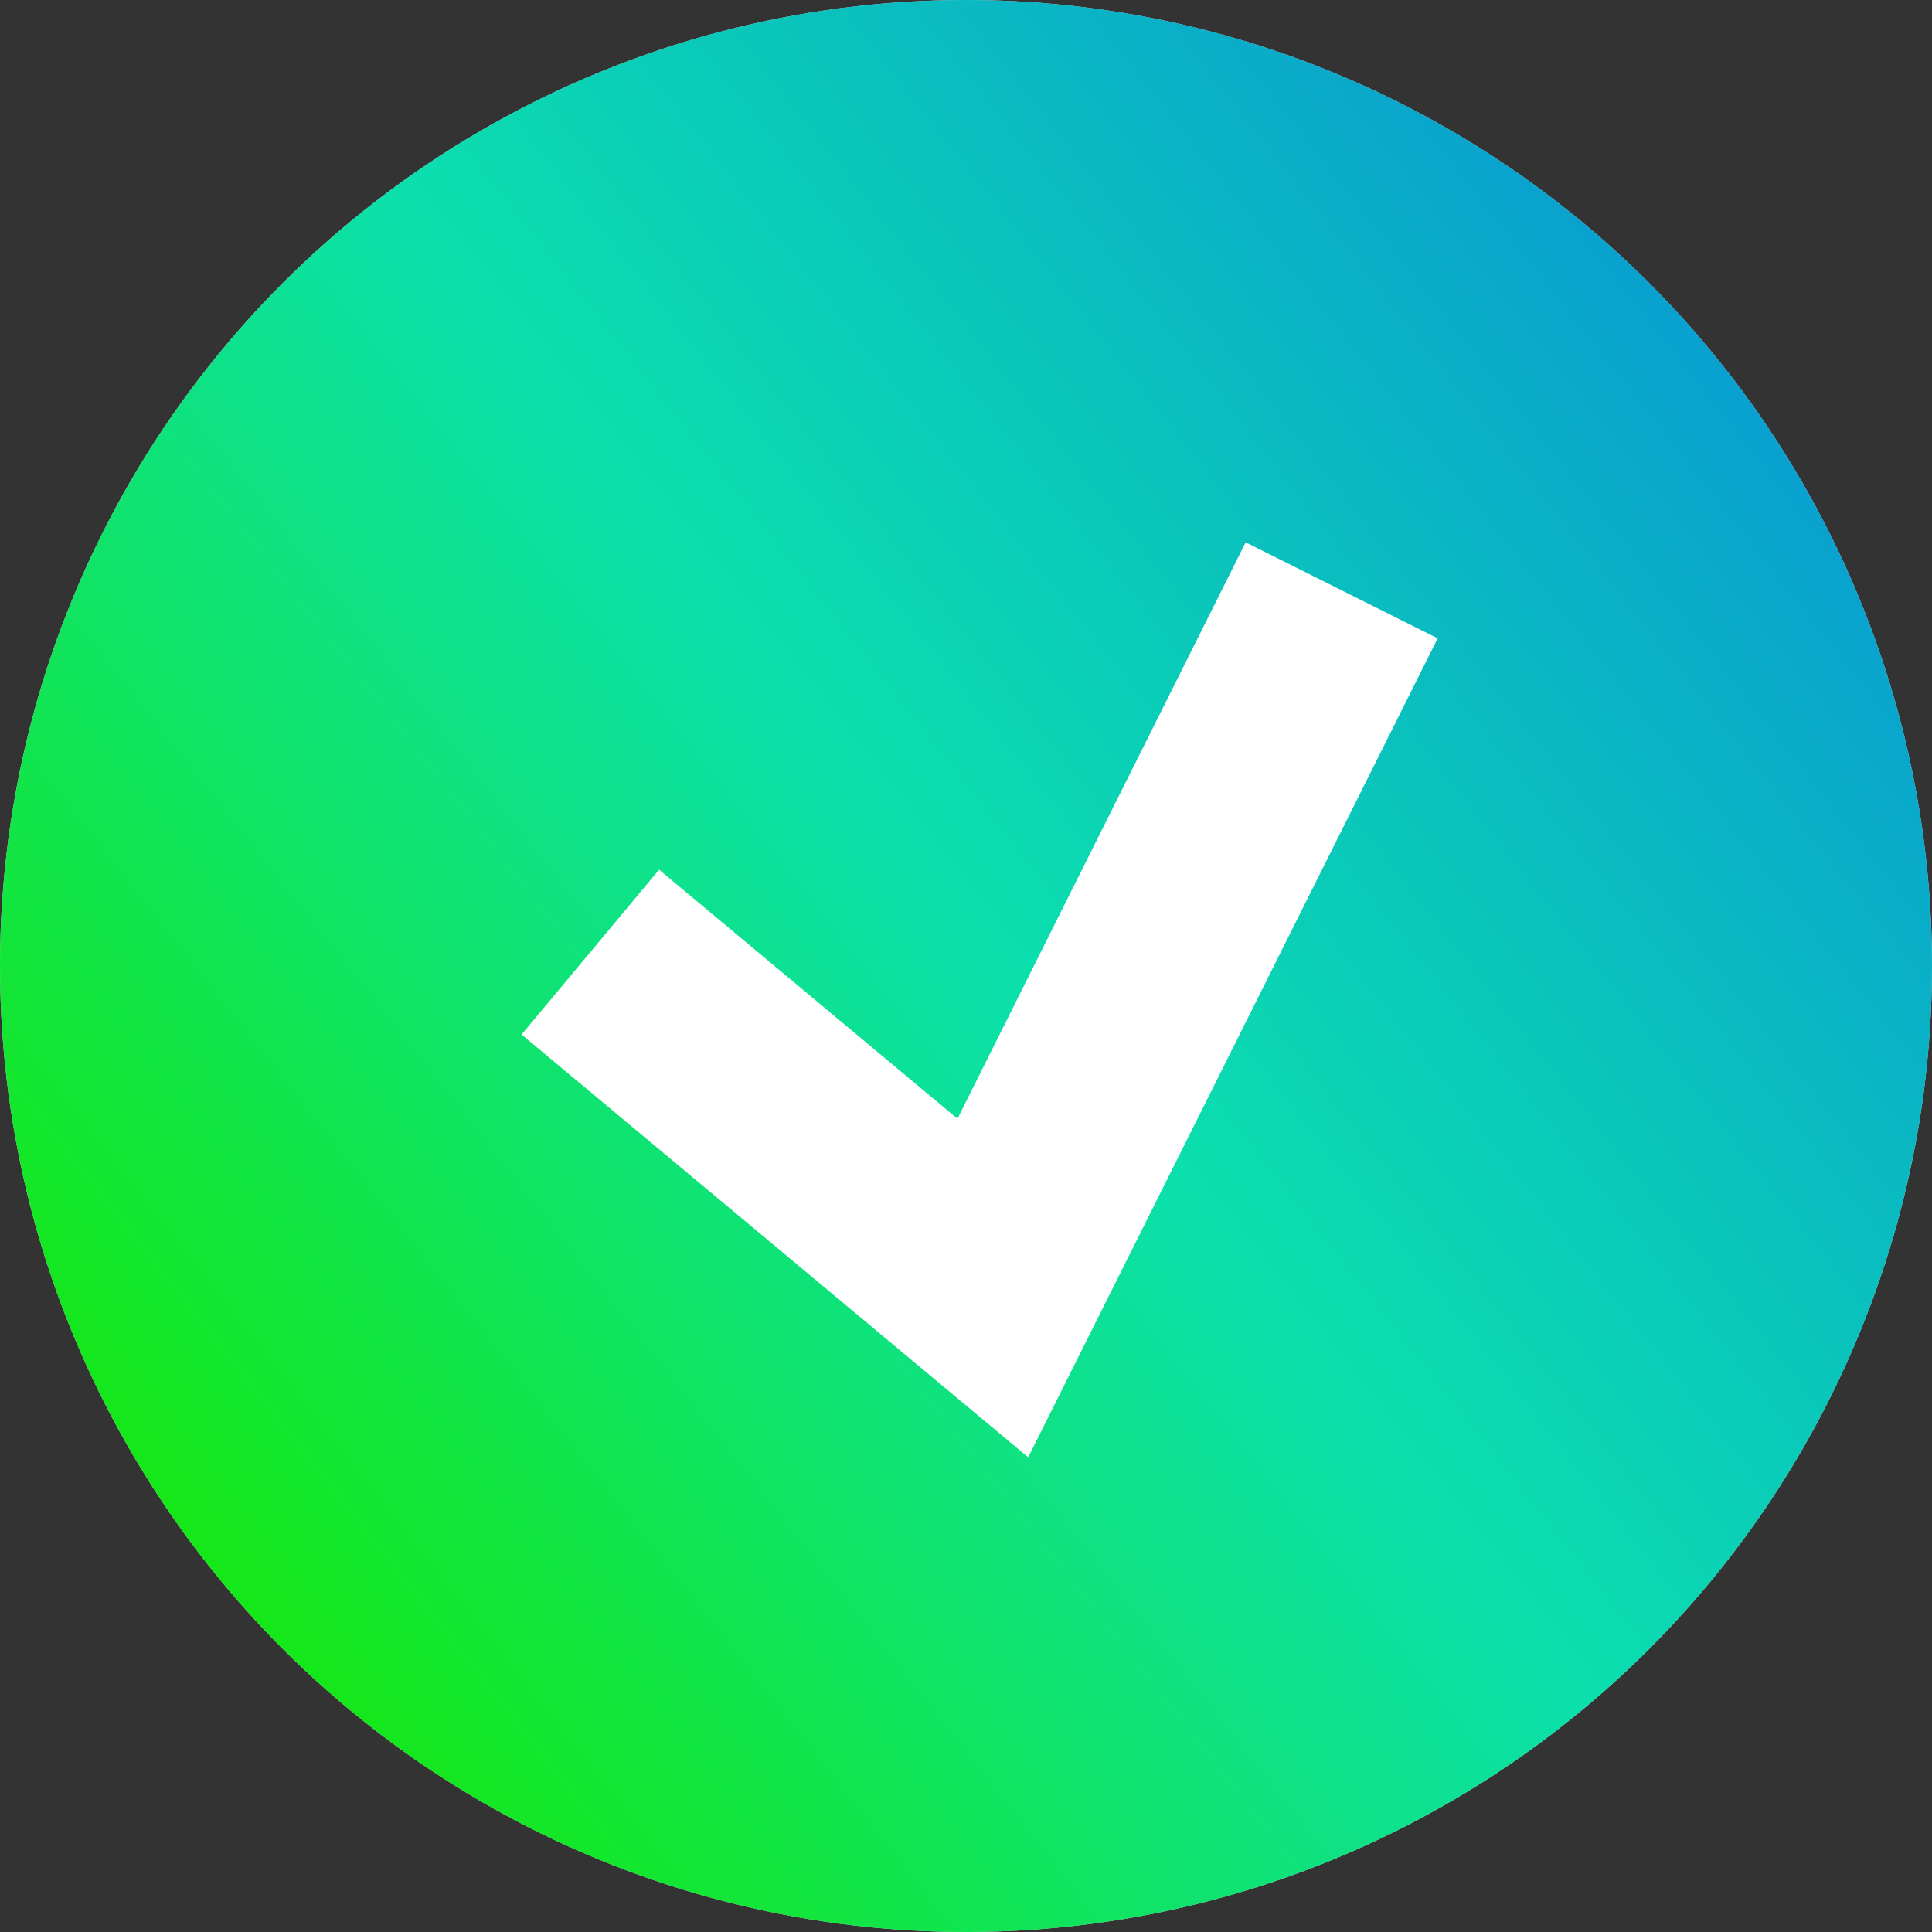 <?xml version="1.0" encoding="UTF-8"?> <svg xmlns="http://www.w3.org/2000/svg" width="36" height="36" viewBox="0 0 36 36" fill="none"><rect x="0" y="0" width="36" height="36" fill="#333333" stroke="none"/><circle cx="18" cy="18" r="18" fill="#D9D9D9"></circle><circle cx="18" cy="18" r="18" fill="url(#paint0_linear_740_2104)"></circle><path d="M11 17.741L18.5 24L25 11" stroke="white" stroke-width="4"></path><defs><linearGradient id="paint0_linear_740_2104" x1="36" y1="3.5" x2="3" y2="29.5" gradientUnits="userSpaceOnUse"><stop stop-color="#088ED9"></stop><stop offset="0.536" stop-color="#0BE0AD"></stop><stop offset="1" stop-color="#15E811"></stop></linearGradient></defs></svg> 